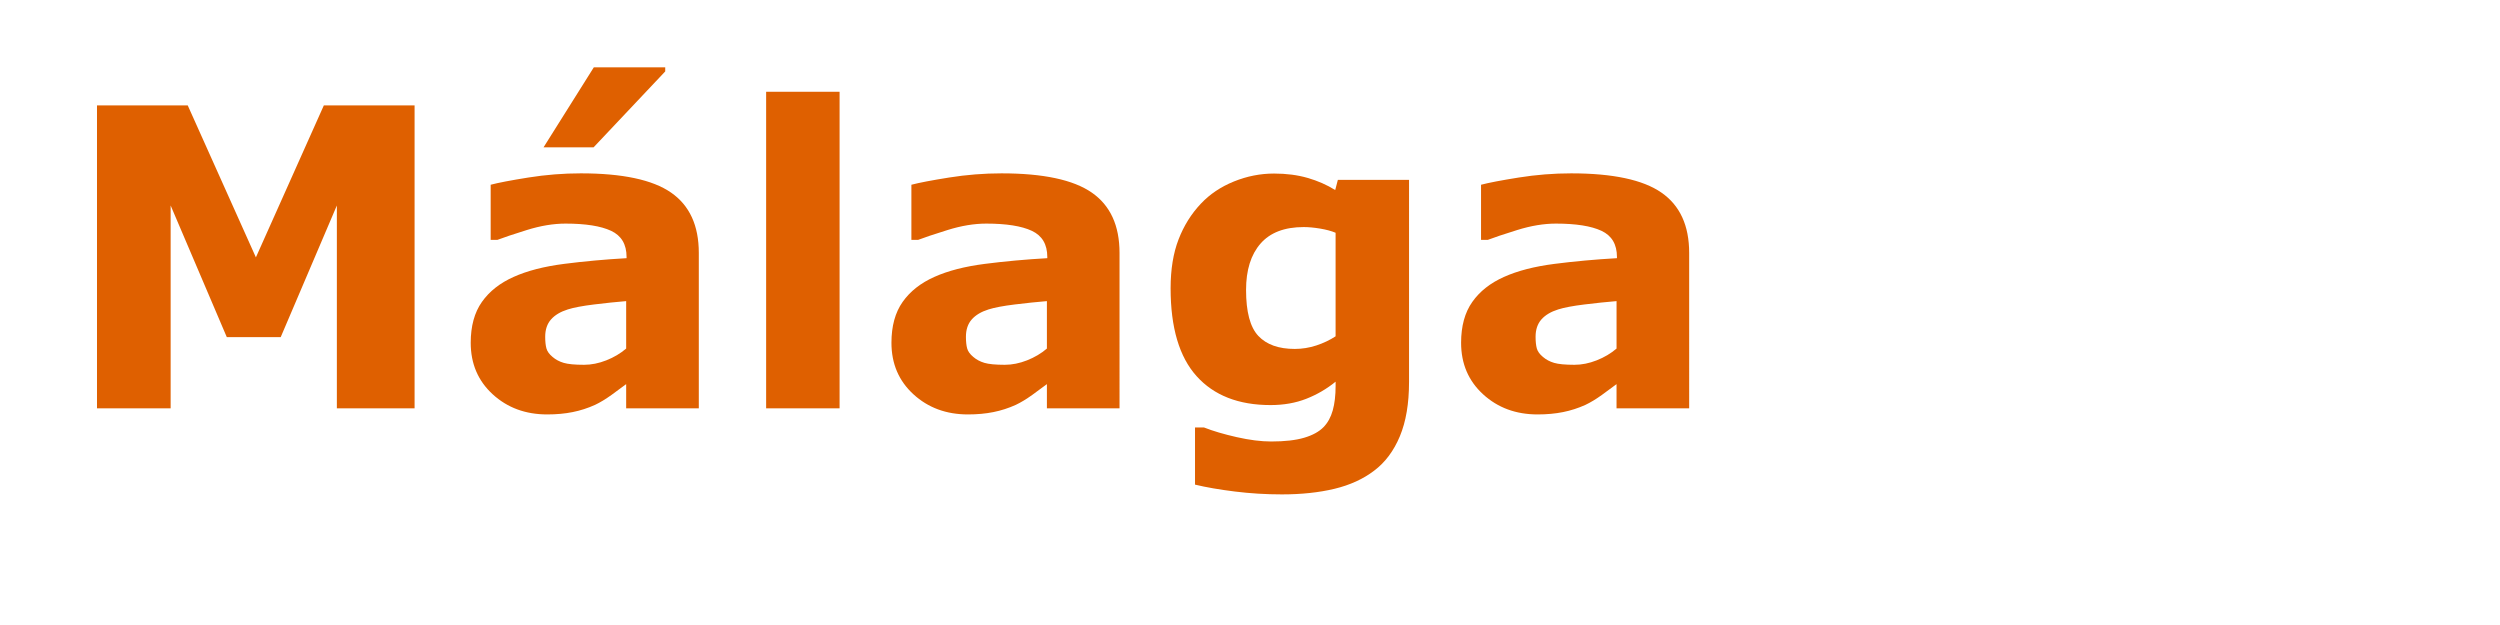 <?xml version="1.0" encoding="utf-8"?>
<!-- Generator: Adobe Illustrator 15.0.0, SVG Export Plug-In . SVG Version: 6.00 Build 0)  -->
<!DOCTYPE svg PUBLIC "-//W3C//DTD SVG 1.1//EN" "http://www.w3.org/Graphics/SVG/1.1/DTD/svg11.dtd">
<svg version="1.1" id="Layer_1" xmlns="http://www.w3.org/2000/svg" xmlns:xlink="http://www.w3.org/1999/xlink" x="0px" y="0px"
	 width="300px" height="75px" viewBox="0 0 300 75" enable-background="new 0 0 300 75" xml:space="preserve">
<g>
	<path fill="#DF6000" d="M49.749,49h-9.326V24.659l-6.738,15.796h-6.47l-6.738-15.796V49h-8.838V12.647h10.889l8.179,18.237
		l8.154-18.237h10.889V49z"/>
	<path fill="#DF6000" d="M75.14,46.095c-0.472,0.358-1.058,0.79-1.758,1.294c-0.7,0.505-1.359,0.903-1.978,1.196
		c-0.863,0.391-1.758,0.68-2.686,0.866c-0.928,0.188-1.945,0.281-3.052,0.281c-2.604,0-4.785-0.806-6.543-2.417
		s-2.637-3.67-2.637-6.177c0-2.002,0.447-3.638,1.343-4.907c0.895-1.27,2.165-2.271,3.809-3.003
		c1.627-0.732,3.646-1.253,6.055-1.562c2.409-0.309,4.907-0.537,7.495-0.684v-0.146c0-1.514-0.619-2.559-1.855-3.137
		c-1.237-0.578-3.06-0.867-5.469-0.867c-1.449,0-2.995,0.256-4.639,0.769c-1.644,0.513-2.824,0.908-3.54,1.184H58.88v-6.616
		c0.928-0.244,2.437-0.533,4.529-0.867c2.091-0.333,4.187-0.5,6.287-0.5c4.997,0,8.606,0.769,10.828,2.307s3.333,3.951,3.333,7.239
		V49H75.14V46.095z M79.827,8.082V8.57l-8.594,9.106h-6.006l6.03-9.595H79.827z M75.14,41.828v-5.694
		c-1.188,0.098-2.474,0.231-3.857,0.402c-1.384,0.17-2.434,0.369-3.149,0.596c-0.879,0.276-1.55,0.677-2.014,1.204
		c-0.464,0.527-0.696,1.221-0.696,2.081c0,0.567,0.049,1.03,0.146,1.388s0.342,0.697,0.732,1.021
		c0.374,0.325,0.822,0.563,1.343,0.718c0.521,0.154,1.334,0.231,2.441,0.231c0.879,0,1.77-0.178,2.673-0.535
		C73.663,42.884,74.456,42.413,75.14,41.828z"/>
	<path fill="#DF6000" d="M100.75,49h-8.813V11.012h8.813V49z"/>
	<path fill="#DF6000" d="M125.628,46.095c-0.472,0.358-1.058,0.79-1.758,1.294c-0.7,0.505-1.359,0.903-1.978,1.196
		c-0.863,0.391-1.758,0.68-2.686,0.866c-0.928,0.188-1.945,0.281-3.052,0.281c-2.604,0-4.785-0.806-6.543-2.417
		s-2.637-3.67-2.637-6.177c0-2.002,0.447-3.638,1.343-4.907c0.895-1.27,2.165-2.271,3.809-3.003
		c1.627-0.732,3.646-1.253,6.055-1.562c2.409-0.309,4.907-0.537,7.495-0.684v-0.146c0-1.514-0.619-2.559-1.855-3.137
		c-1.237-0.578-3.06-0.867-5.469-0.867c-1.449,0-2.995,0.256-4.639,0.769c-1.644,0.513-2.824,0.908-3.54,1.184h-0.806v-6.616
		c0.928-0.244,2.437-0.533,4.529-0.867c2.091-0.333,4.187-0.5,6.287-0.5c4.997,0,8.606,0.769,10.828,2.307s3.333,3.951,3.333,7.239
		V49h-8.716V46.095z M125.628,41.828v-5.694c-1.188,0.098-2.474,0.231-3.857,0.402c-1.384,0.17-2.434,0.369-3.149,0.596
		c-0.879,0.276-1.55,0.677-2.014,1.204c-0.464,0.527-0.696,1.221-0.696,2.081c0,0.567,0.049,1.03,0.146,1.388
		s0.342,0.697,0.732,1.021c0.374,0.325,0.822,0.563,1.343,0.718c0.521,0.154,1.334,0.231,2.441,0.231
		c0.879,0,1.77-0.178,2.673-0.535C124.151,42.884,124.944,42.413,125.628,41.828z"/>
	<path fill="#DF6000" d="M169.084,45.851c0,2.572-0.365,4.736-1.098,6.494s-1.758,3.133-3.076,4.126
		c-1.318,1.009-2.91,1.737-4.773,2.186c-1.863,0.447-3.967,0.671-6.311,0.671c-1.904,0-3.781-0.114-5.628-0.342
		c-1.847-0.229-3.446-0.505-4.797-0.83v-6.86h1.072c1.073,0.423,2.381,0.81,3.926,1.16c1.543,0.35,2.925,0.524,4.144,0.524
		c1.625,0,2.945-0.15,3.961-0.452c1.016-0.301,1.793-0.729,2.328-1.281c0.504-0.521,0.871-1.188,1.098-2.002s0.342-1.79,0.342-2.93
		v-0.513c-1.057,0.863-2.229,1.547-3.512,2.051c-1.285,0.505-2.715,0.757-4.291,0.757c-3.837,0-6.795-1.155-8.876-3.467
		s-3.121-5.826-3.121-10.547c0-2.262,0.317-4.215,0.951-5.859c0.634-1.644,1.527-3.076,2.682-4.297
		c1.073-1.139,2.394-2.026,3.963-2.661c1.568-0.635,3.173-0.952,4.816-0.952c1.479,0,2.824,0.175,4.035,0.525
		c1.211,0.35,2.312,0.834,3.305,1.453l0.318-1.221h8.543V45.851z M160.271,40.357V27.931c-0.504-0.211-1.121-0.378-1.852-0.5
		s-1.389-0.183-1.973-0.183c-2.307,0-4.037,0.664-5.189,1.99c-1.153,1.327-1.729,3.178-1.729,5.554c0,2.637,0.491,4.477,1.473,5.518
		c0.982,1.042,2.439,1.562,4.373,1.562c0.877,0,1.736-0.139,2.582-0.415C158.801,41.18,159.572,40.813,160.271,40.357z"/>
	<path fill="#DF6000" d="M193.986,46.095c-0.473,0.358-1.059,0.79-1.758,1.294c-0.699,0.505-1.359,0.903-1.977,1.196
		c-0.863,0.391-1.758,0.68-2.686,0.866c-0.928,0.188-1.945,0.281-3.053,0.281c-2.604,0-4.785-0.806-6.543-2.417
		s-2.637-3.67-2.637-6.177c0-2.002,0.447-3.638,1.344-4.907c0.895-1.27,2.164-2.271,3.809-3.003
		c1.627-0.732,3.645-1.253,6.055-1.562c2.408-0.309,4.906-0.537,7.494-0.684v-0.146c0-1.514-0.619-2.559-1.855-3.137
		c-1.236-0.578-3.061-0.867-5.469-0.867c-1.449,0-2.994,0.256-4.639,0.769s-2.824,0.908-3.539,1.184h-0.807v-6.616
		c0.928-0.244,2.438-0.533,4.529-0.867c2.092-0.333,4.188-0.5,6.287-0.5c4.996,0,8.605,0.769,10.826,2.307
		c2.223,1.538,3.334,3.951,3.334,7.239V49h-8.717V46.095z M193.986,41.828v-5.694c-1.188,0.098-2.475,0.231-3.857,0.402
		c-1.383,0.17-2.434,0.369-3.148,0.596c-0.879,0.276-1.551,0.677-2.016,1.204c-0.463,0.527-0.695,1.221-0.695,2.081
		c0,0.567,0.049,1.03,0.146,1.388s0.342,0.697,0.732,1.021c0.375,0.325,0.822,0.563,1.344,0.718c0.52,0.154,1.334,0.231,2.441,0.231
		c0.879,0,1.77-0.178,2.672-0.535C192.51,42.884,193.303,42.413,193.986,41.828z"/>
</g>
</svg>
